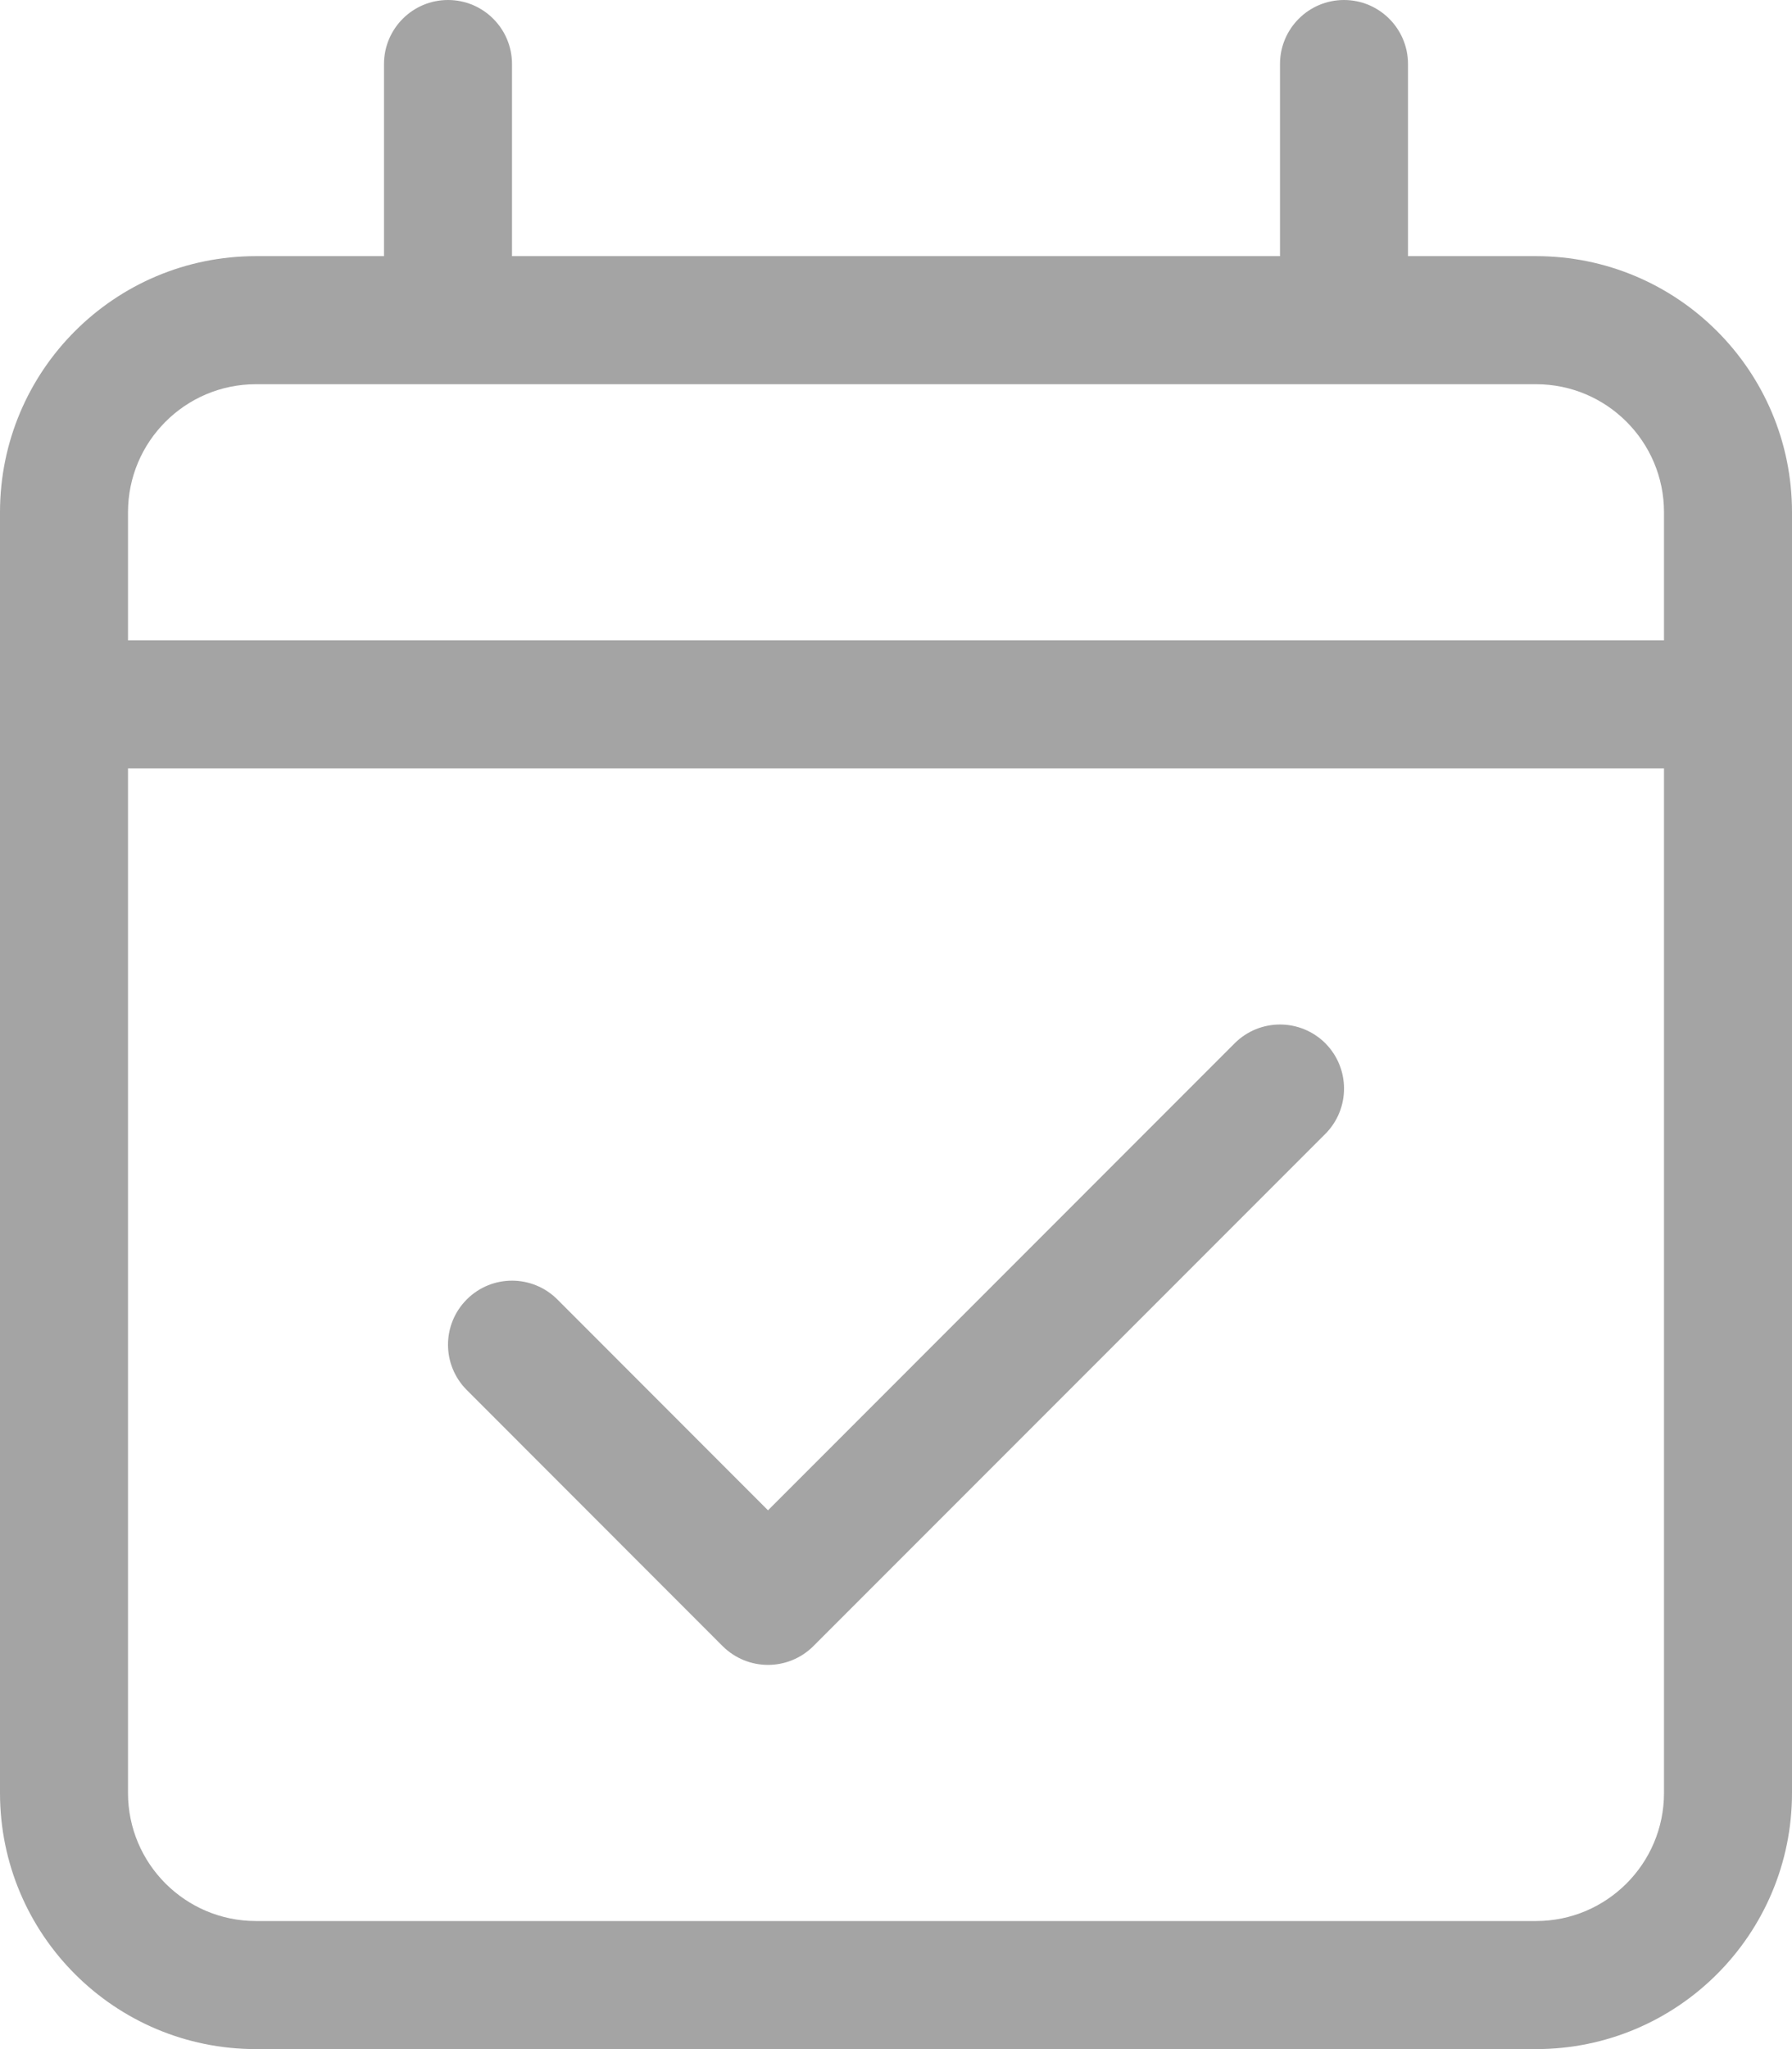 <svg width="14" height="16" viewBox="0 0 14 16" fill="none" xmlns="http://www.w3.org/2000/svg">
<path d="M12 2H11V0.5C11 0.224 10.776 0 10.5 0C10.224 0 10 0.224 10 0.5V2H4V0.5C4 0.224 3.776 0 3.5 0C3.224 0 3 0.224 3 0.5V2H2C0.895 2 0 2.895 0 4V14C0 15.105 0.895 16 2 16H12C13.105 16 14 15.105 14 14V4C14 2.895 13.105 2 12 2ZM13 14C13 14.552 12.552 15 12 15H2C1.448 15 1 14.552 1 14V6H13V14ZM13 5H1V4C1 3.448 1.448 3 2 3H12C12.552 3 13 3.448 13 4V5ZM5.646 12.854C5.744 12.951 5.872 13 6 13C6.128 13 6.256 12.951 6.354 12.854L10.354 8.854C10.549 8.658 10.549 8.342 10.354 8.146C10.158 7.951 9.842 7.951 9.646 8.146L6 11.793L4.354 10.146C4.158 9.951 3.842 9.951 3.647 10.146C3.451 10.342 3.451 10.658 3.647 10.854L5.646 12.854Z" fill="#A4A4A4"/>
</svg>
